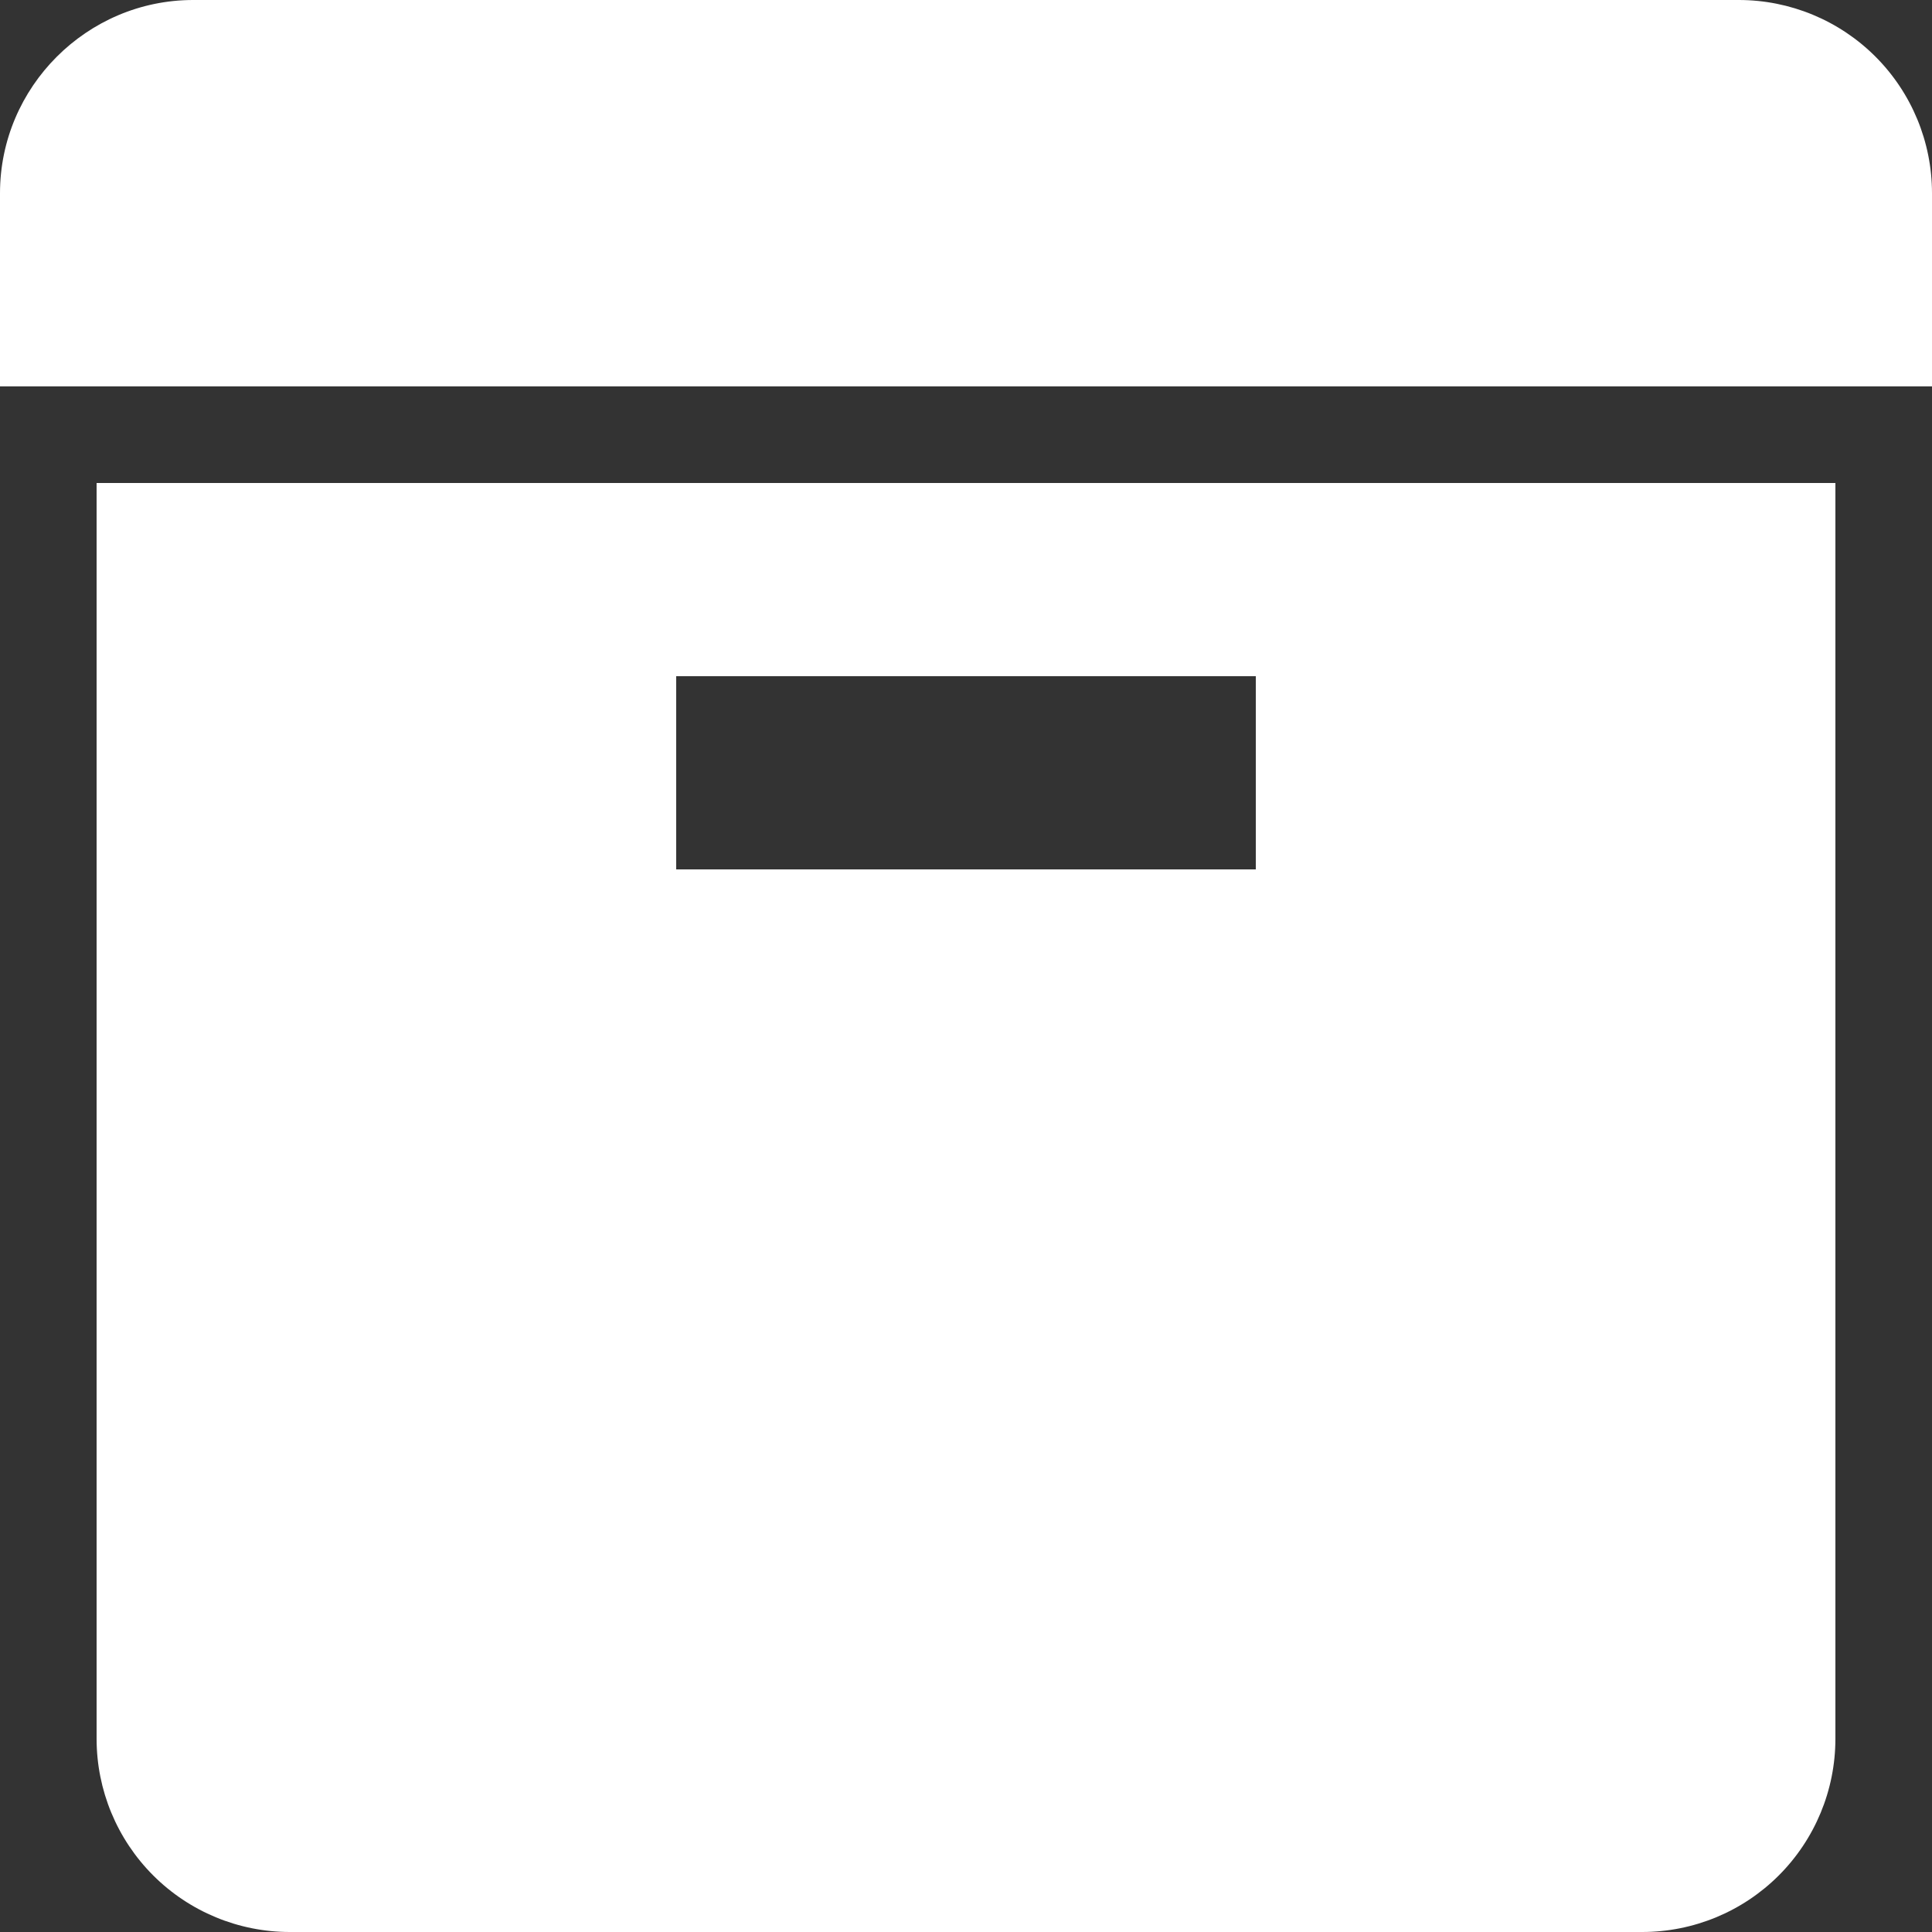 <svg width="64" height="64" viewBox="0 0 64 64" fill="none" xmlns="http://www.w3.org/2000/svg">
<rect x="0" y="0" width="64" height="64" fill="#333333" stroke="none"/>
<g clip-path="url(#clip0_657_69)">
<path d="M0 6.4C0 2.88 2.88 0 6.4 0H57.6C59.297 0 60.925 0.674 62.126 1.875C63.326 3.075 64 4.703 64 6.4V12.8H0V6.4ZM3.2 16H60.8V57.6C60.8 59.297 60.126 60.925 58.925 62.126C57.725 63.326 56.097 64 54.4 64H9.6C7.903 64 6.275 63.326 5.075 62.126C3.874 60.925 3.2 59.297 3.2 57.6V16ZM22.4 22.4V28.8H41.6V22.4H22.4Z" fill="white"/>
</g>
<defs>
<clipPath id="clip0_657_69">
<rect width="64" height="64" fill="white"/>
</clipPath>
</defs>
</svg>

